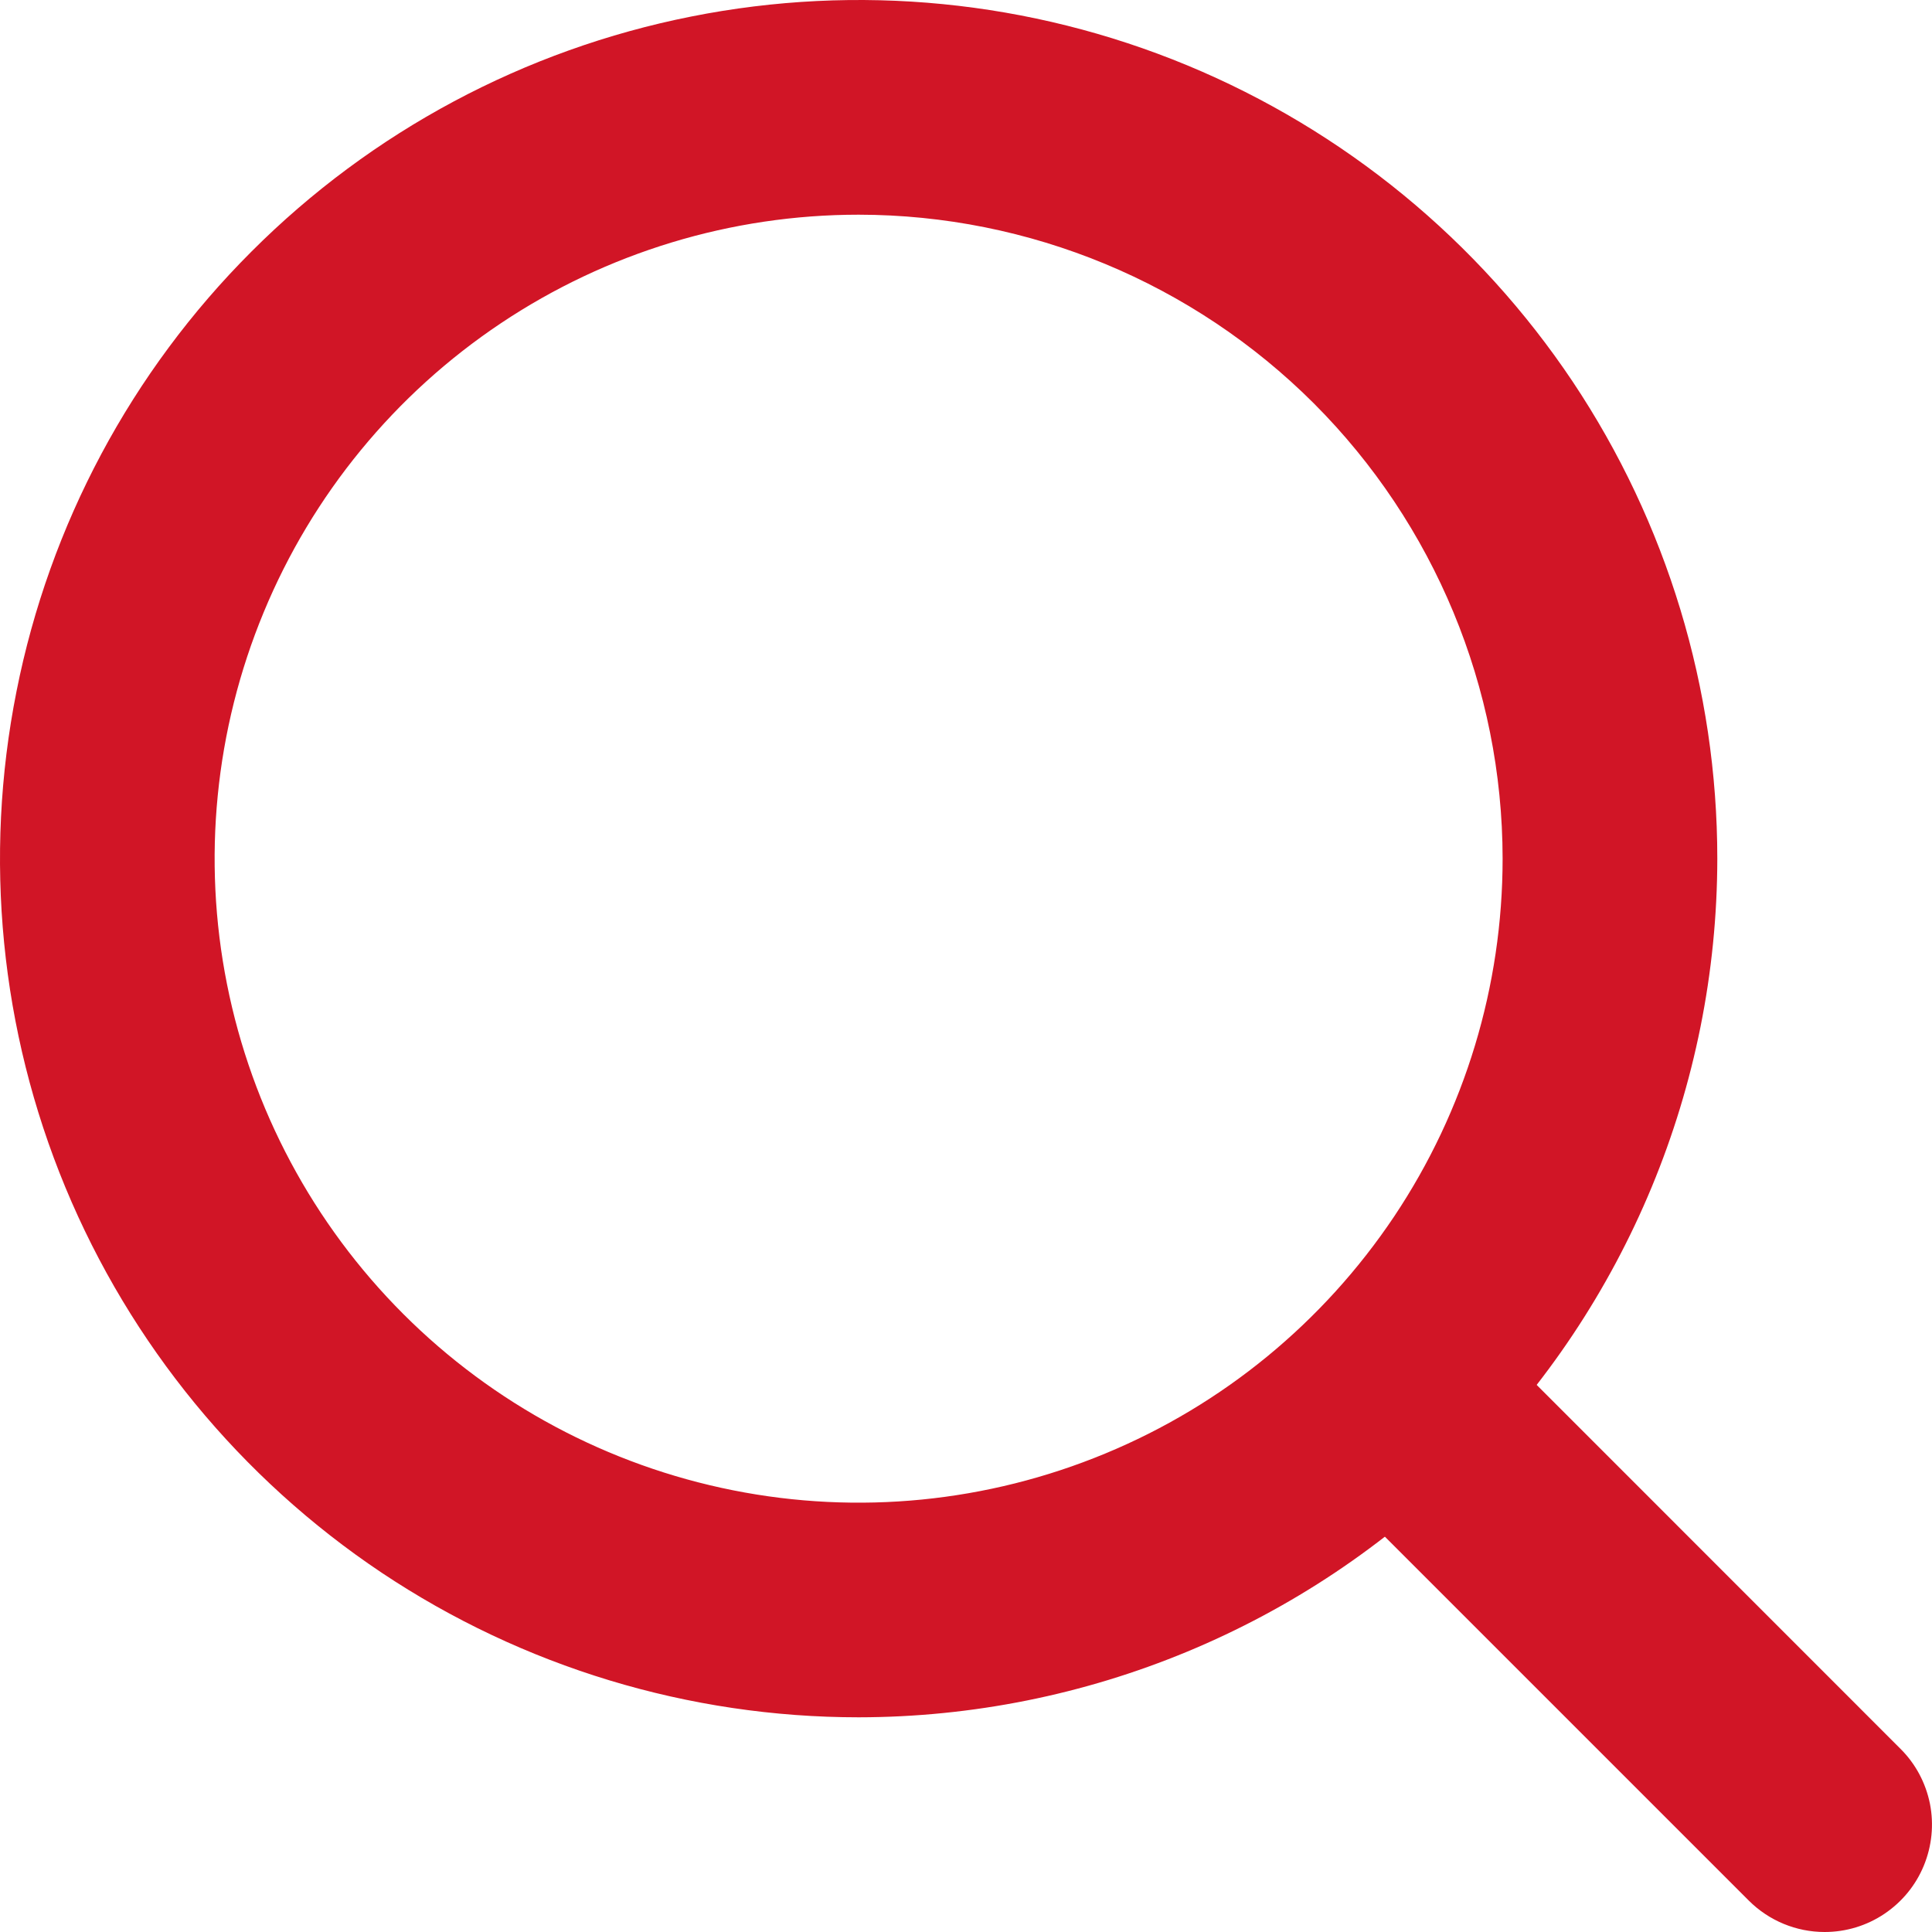 <svg width="16" height="16" viewBox="0 0 16 16" fill="none" xmlns="http://www.w3.org/2000/svg">
<path d="M7.111 14.222C5.705 14.222 4.33 13.805 3.16 13.024C1.991 12.242 1.08 11.132 0.541 9.832C0.003 8.533 -0.138 7.103 0.137 5.724C0.411 4.344 1.088 3.077 2.083 2.083C3.077 1.088 4.344 0.411 5.724 0.137C7.103 -0.138 8.533 0.003 9.832 0.541C11.132 1.08 12.242 1.991 13.024 3.16C13.805 4.33 14.222 5.705 14.222 7.111C14.22 8.996 13.47 10.804 12.137 12.137C10.804 13.47 8.996 14.22 7.111 14.222ZM7.111 1.778C6.056 1.778 5.025 2.091 4.148 2.677C3.271 3.263 2.587 4.096 2.184 5.07C1.78 6.045 1.674 7.117 1.88 8.151C2.086 9.186 2.594 10.136 3.34 10.882C4.086 11.628 5.036 12.136 6.071 12.342C7.105 12.548 8.177 12.442 9.152 12.038C10.127 11.635 10.959 10.951 11.546 10.074C12.132 9.197 12.444 8.166 12.444 7.111C12.443 5.697 11.88 4.341 10.881 3.341C9.881 2.342 8.525 1.779 7.111 1.778Z" fill="#D11526"/>
<path d="M15.111 16C14.875 16 14.649 15.906 14.483 15.74L10.927 12.184C10.765 12.017 10.676 11.792 10.678 11.559C10.68 11.326 10.773 11.103 10.938 10.938C11.103 10.773 11.326 10.68 11.559 10.678C11.792 10.676 12.016 10.765 12.184 10.927L15.739 14.483C15.864 14.607 15.948 14.765 15.983 14.938C16.017 15.11 15.999 15.289 15.932 15.451C15.865 15.614 15.751 15.752 15.605 15.85C15.459 15.948 15.287 16 15.111 16Z" fill="#D11526"/>
</svg>
